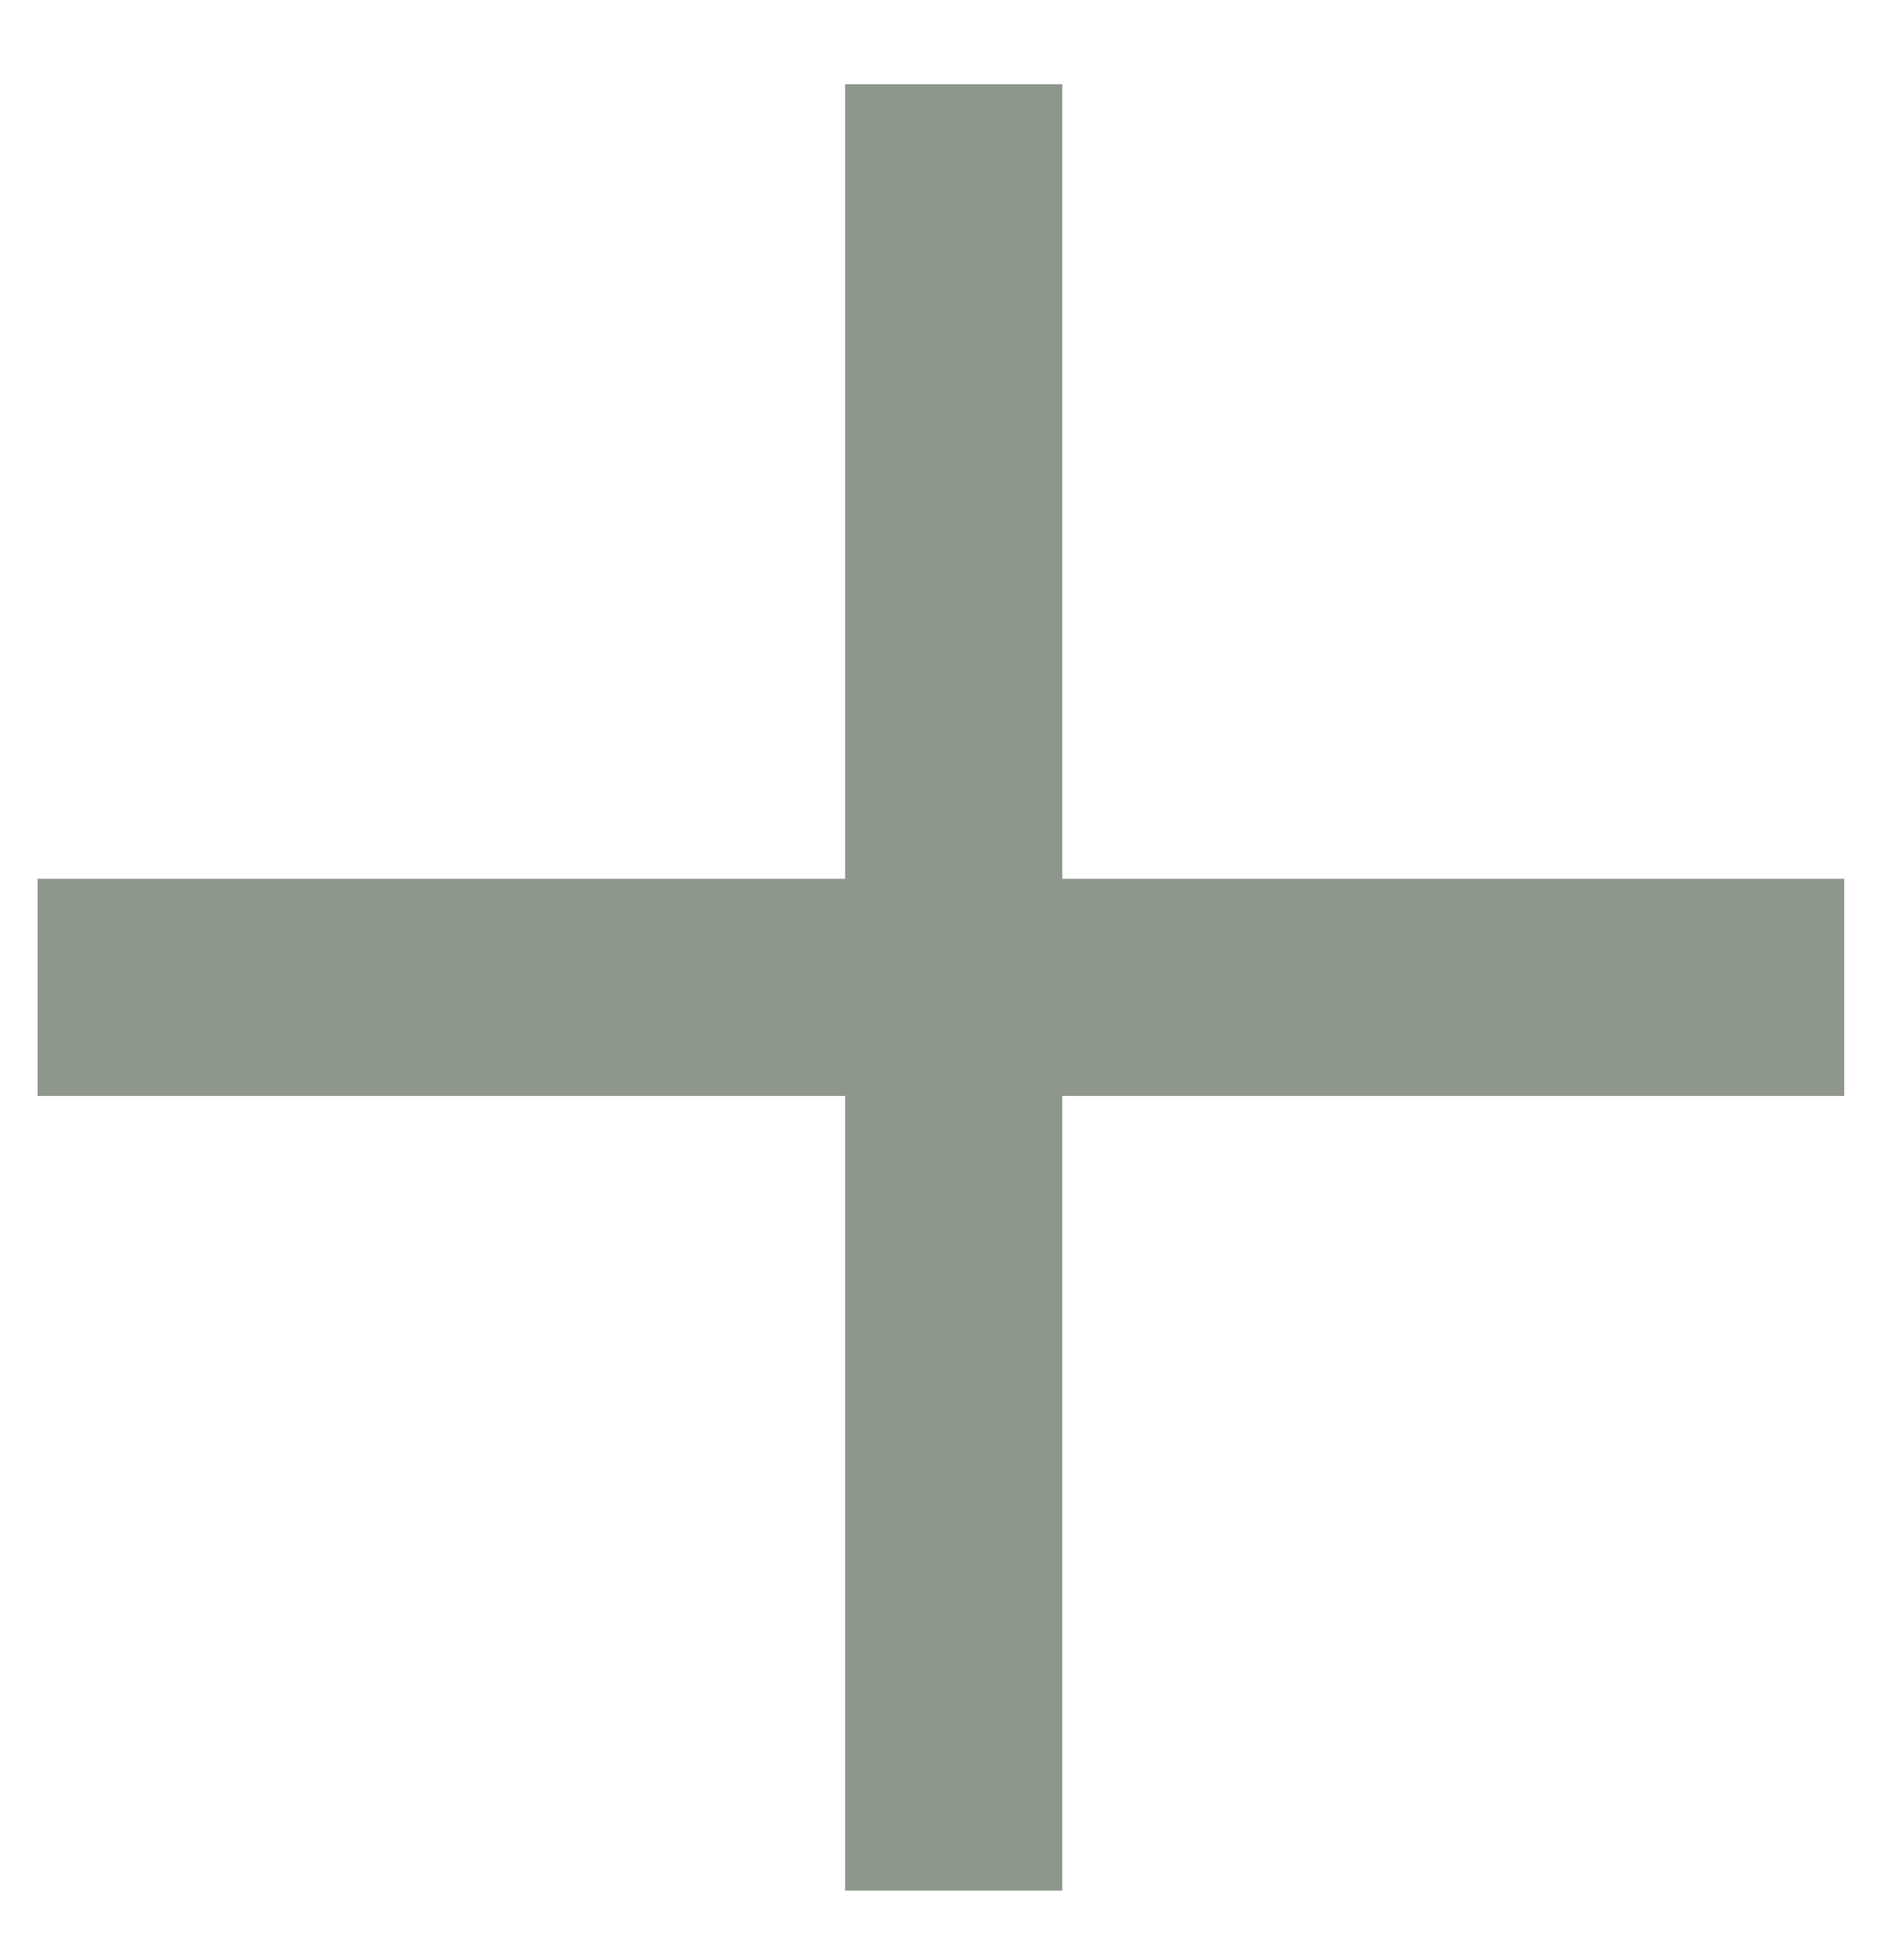 <svg width="24" height="25" viewBox="0 0 24 25" fill="none" xmlns="http://www.w3.org/2000/svg">
<path d="M0.479 12.593H23.518" stroke="#8F968D" stroke-width="2.769" stroke-linejoin="round"/>
<path d="M12.162 24.113L12.162 1.074" stroke="#8F968D" stroke-width="2.769" stroke-linejoin="round"/>
</svg>
